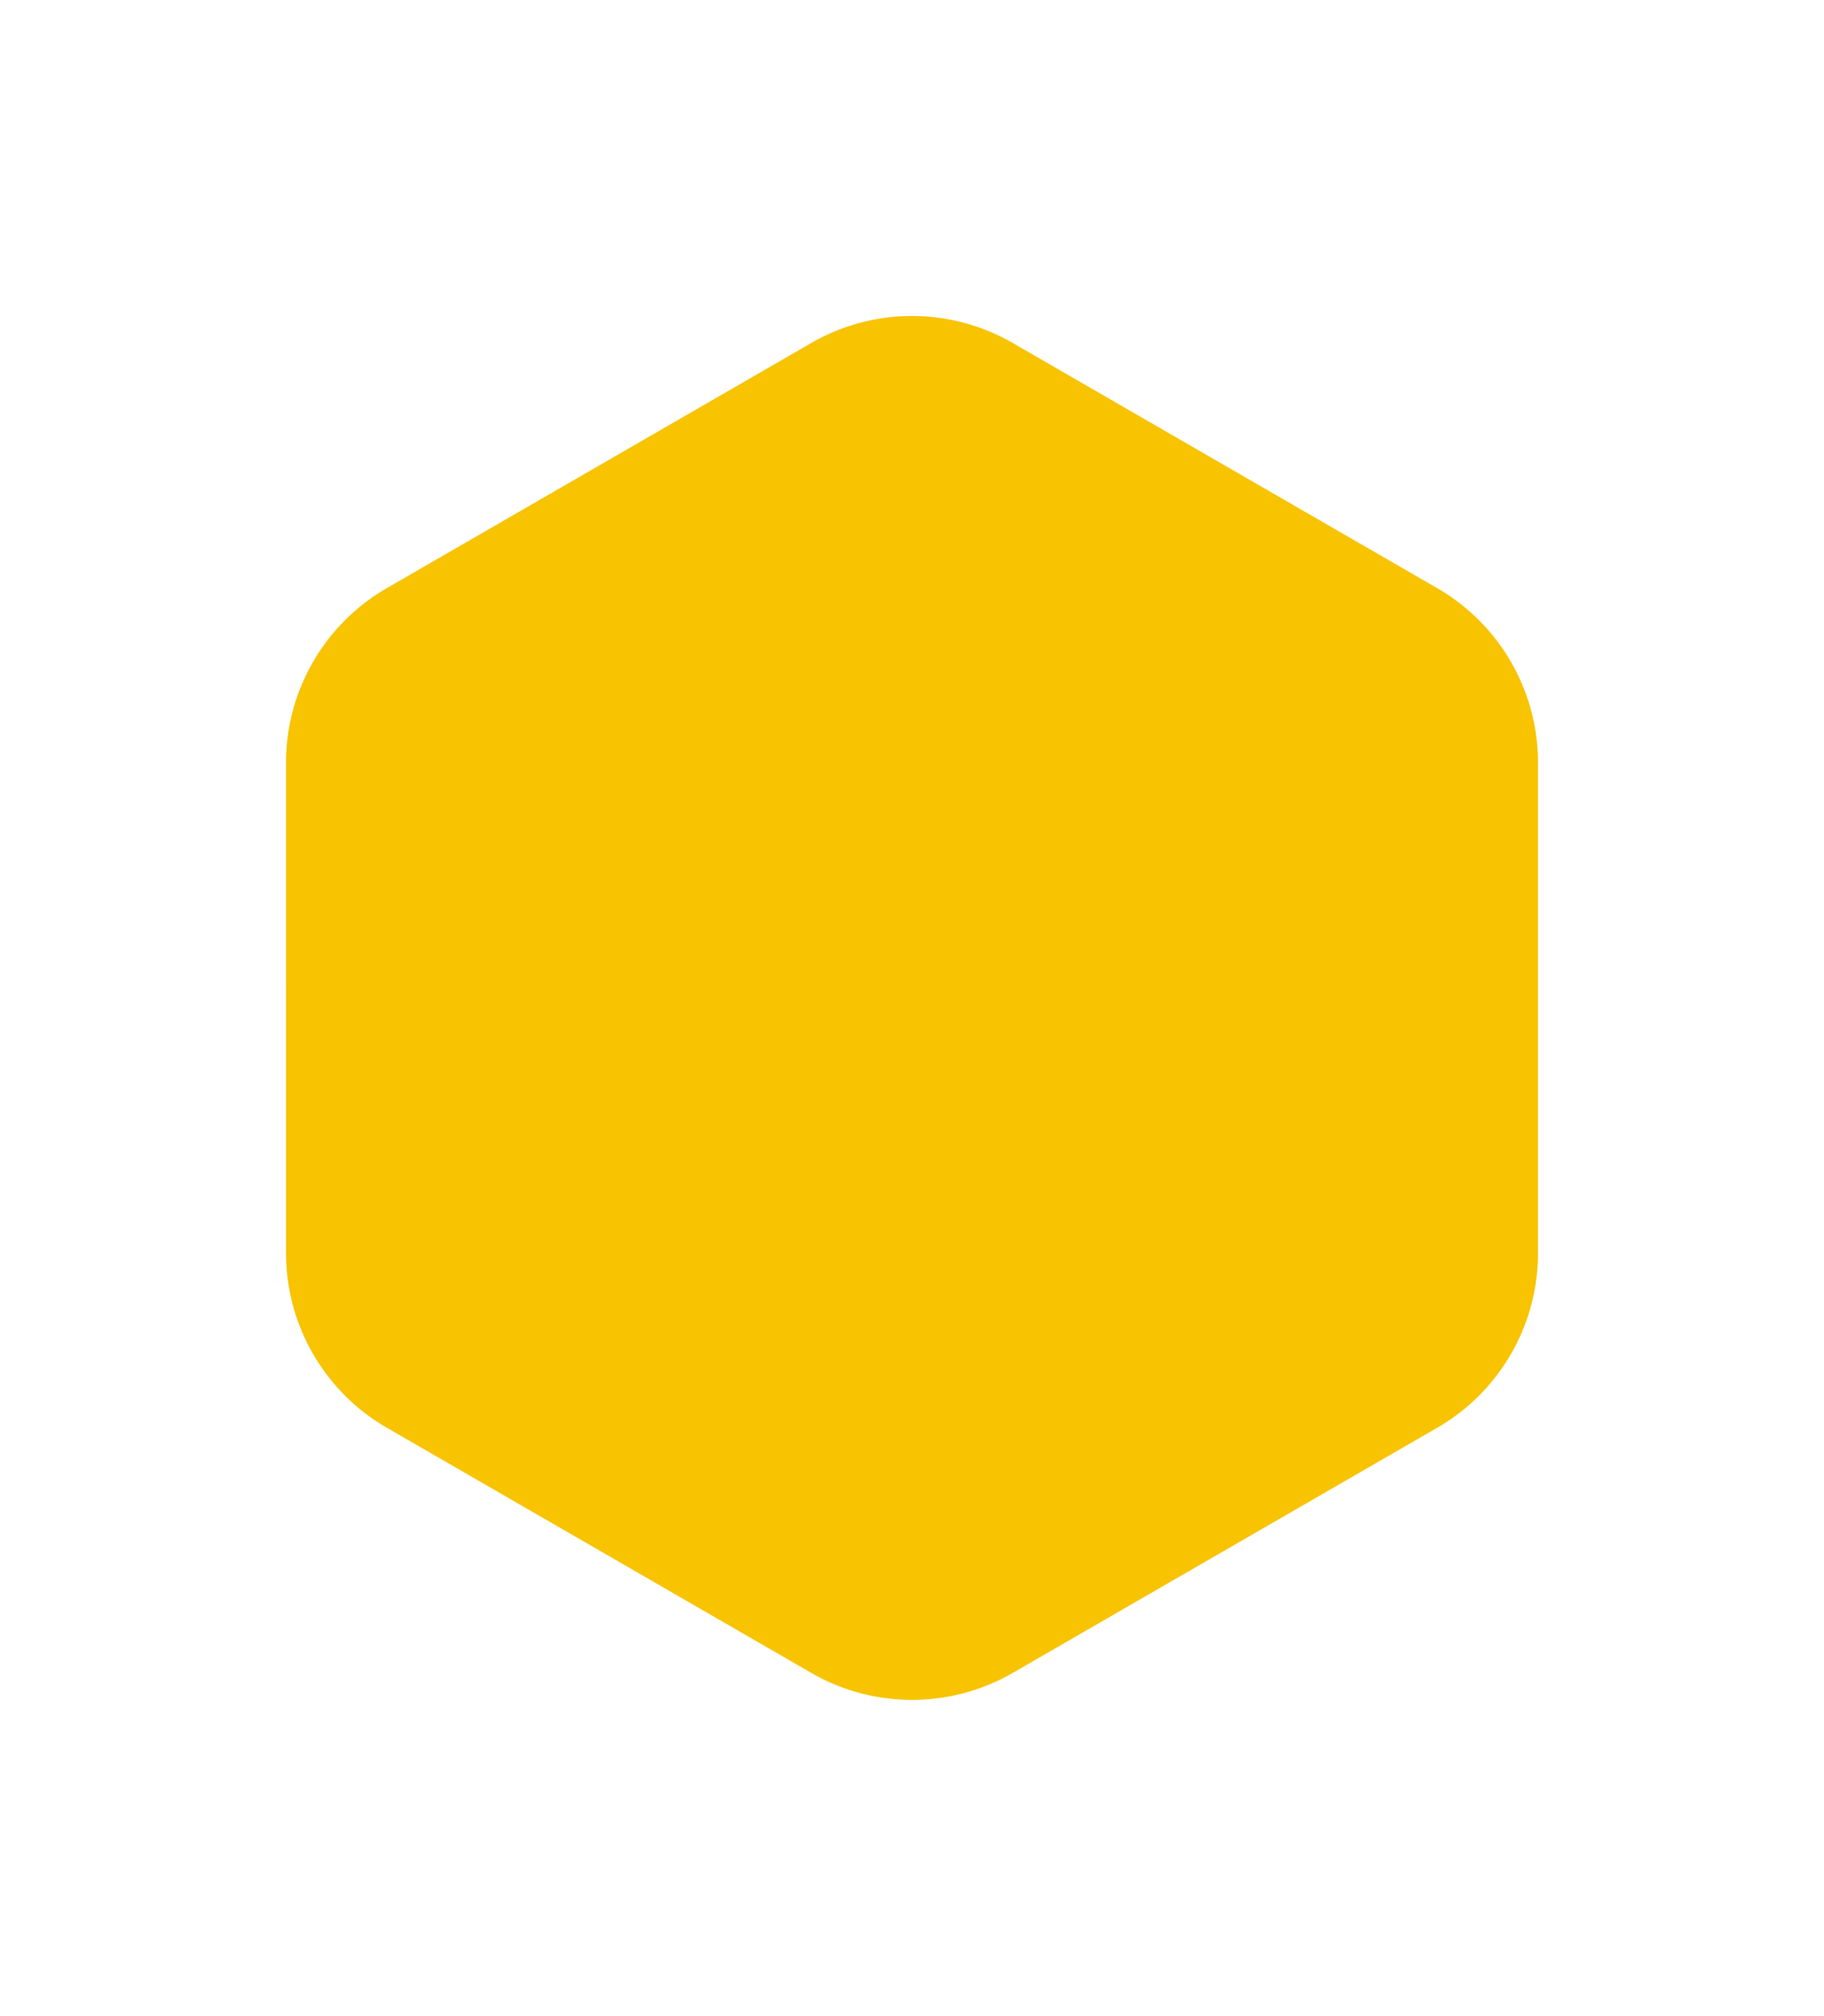 <svg xmlns="http://www.w3.org/2000/svg" xmlns:xlink="http://www.w3.org/1999/xlink" width="150.354" height="166.1" viewBox="0 0 237.354 231.1">
  <defs>
    <clipPath id="clip-path">
      <rect id="Rectangle_14" data-name="Rectangle 14" width="180.01" height="162.922" fill="#f8c300"/>
    </clipPath>
  </defs>
  <g id="Group_4888" data-name="Group 4888" transform="matrix(-0.866, -0.5, 0.5, -0.866, 155.893, 231.1)">
    <g id="Group_5" data-name="Group 5" transform="translate(0 0)" clip-path="url(#clip-path)">
      <path id="Path_47" data-name="Path 47" d="M121.892,162.922H58.118A26.232,26.232,0,0,1,35.4,149.806L3.514,94.577a26.232,26.232,0,0,1,0-26.232L35.4,13.116A26.232,26.232,0,0,1,58.118,0h63.773a26.232,26.232,0,0,1,22.717,13.116L176.5,68.345a26.232,26.232,0,0,1,0,26.232l-31.887,55.229a26.232,26.232,0,0,1-22.717,13.116" transform="translate(0 0)" fill="#f8c300"/>
    </g>
  </g>
</svg>
